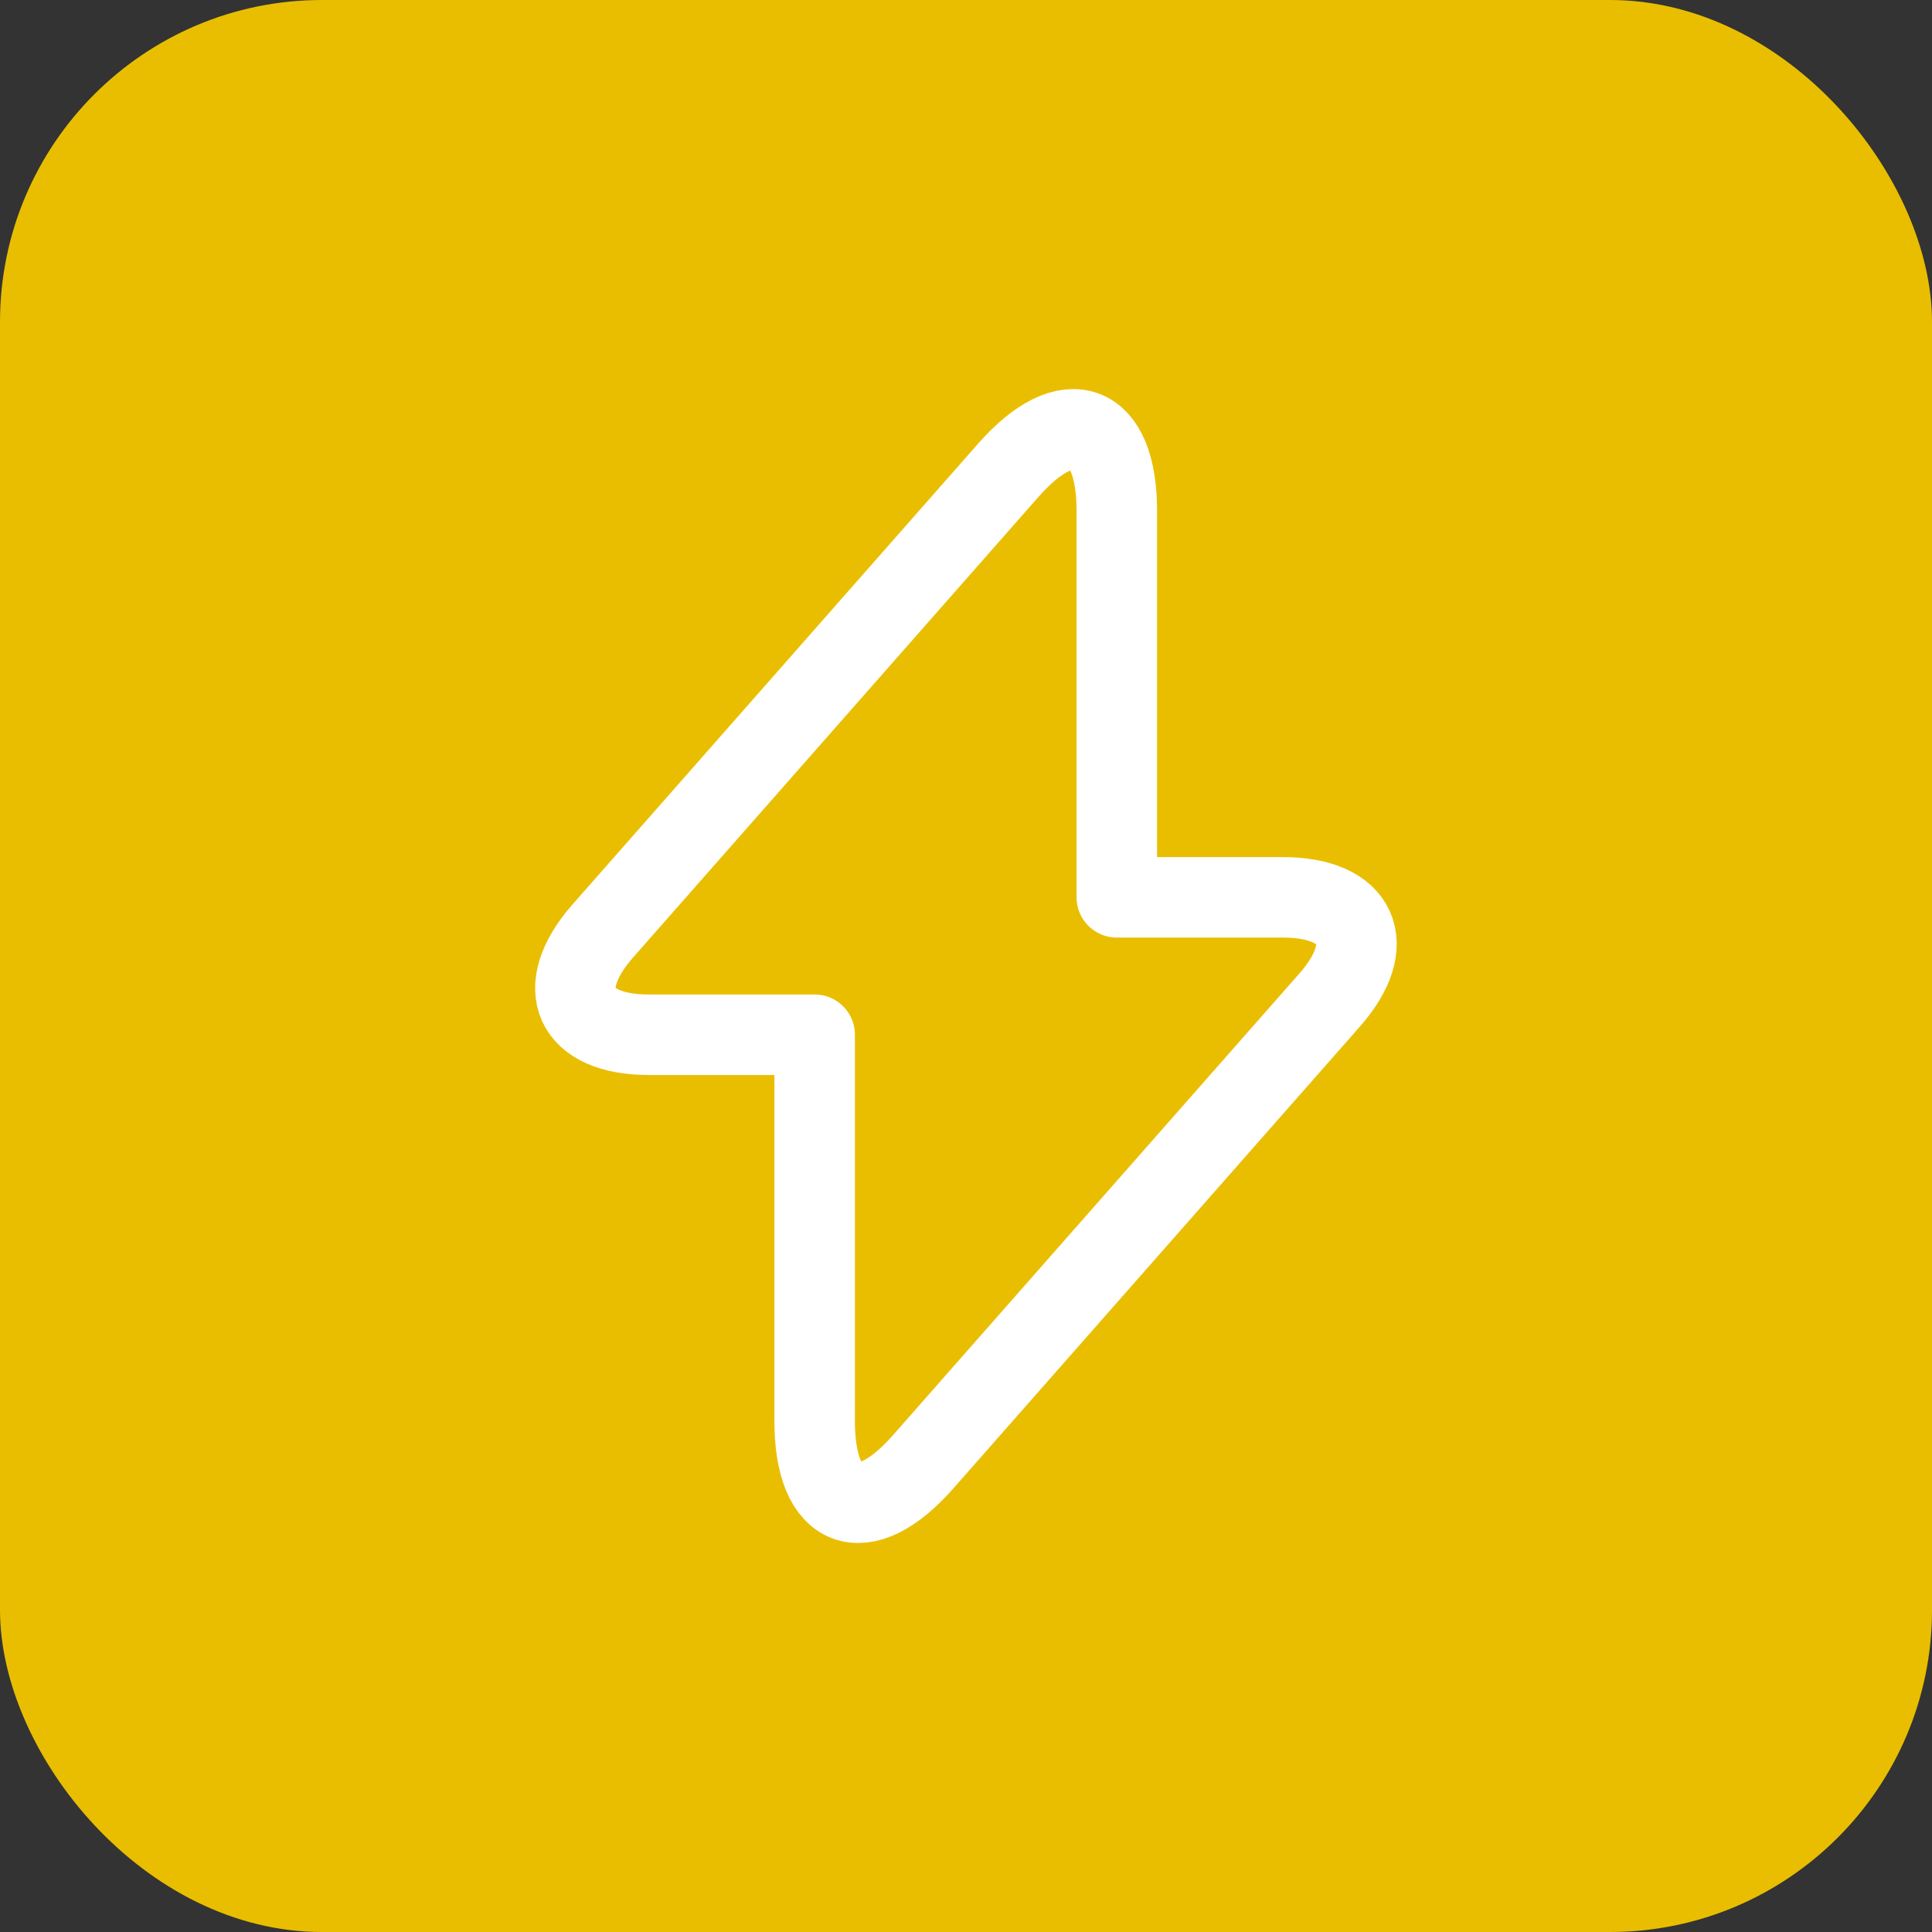<svg width="48" height="48" viewBox="0 0 48 48" fill="none" xmlns="http://www.w3.org/2000/svg">
<rect x="0" y="0" width="48" height="48" fill="#333333" stroke="none"/>
<rect width="48" height="48" rx="8" fill="#E9BE00"/>
<g clip-path="url(#clip0_589_1794)">
<mask id="mask0_589_1794" style="mask-type:luminance" maskUnits="userSpaceOnUse" x="8" y="8" width="32" height="32">
<path d="M40 8H8V40H40V8Z" fill="white"/>
</mask>
<g mask="url(#mask0_589_1794)">
<path d="M16.12 25.708H20.24V35.308C20.24 37.548 21.453 38.001 22.933 36.321L33.027 24.854C34.267 23.454 33.747 22.294 31.867 22.294H27.747V12.694C27.747 10.454 26.533 10.001 25.053 11.681L14.96 23.148C13.733 24.561 14.253 25.708 16.12 25.708Z" stroke="white" stroke-width="2" stroke-miterlimit="10" stroke-linecap="round" stroke-linejoin="round"/>
</g>
</g>
<defs>
<clipPath id="clip0_589_1794">
<rect width="32" height="32" fill="white" transform="translate(8 8)"/>
</clipPath>
</defs>
</svg>
